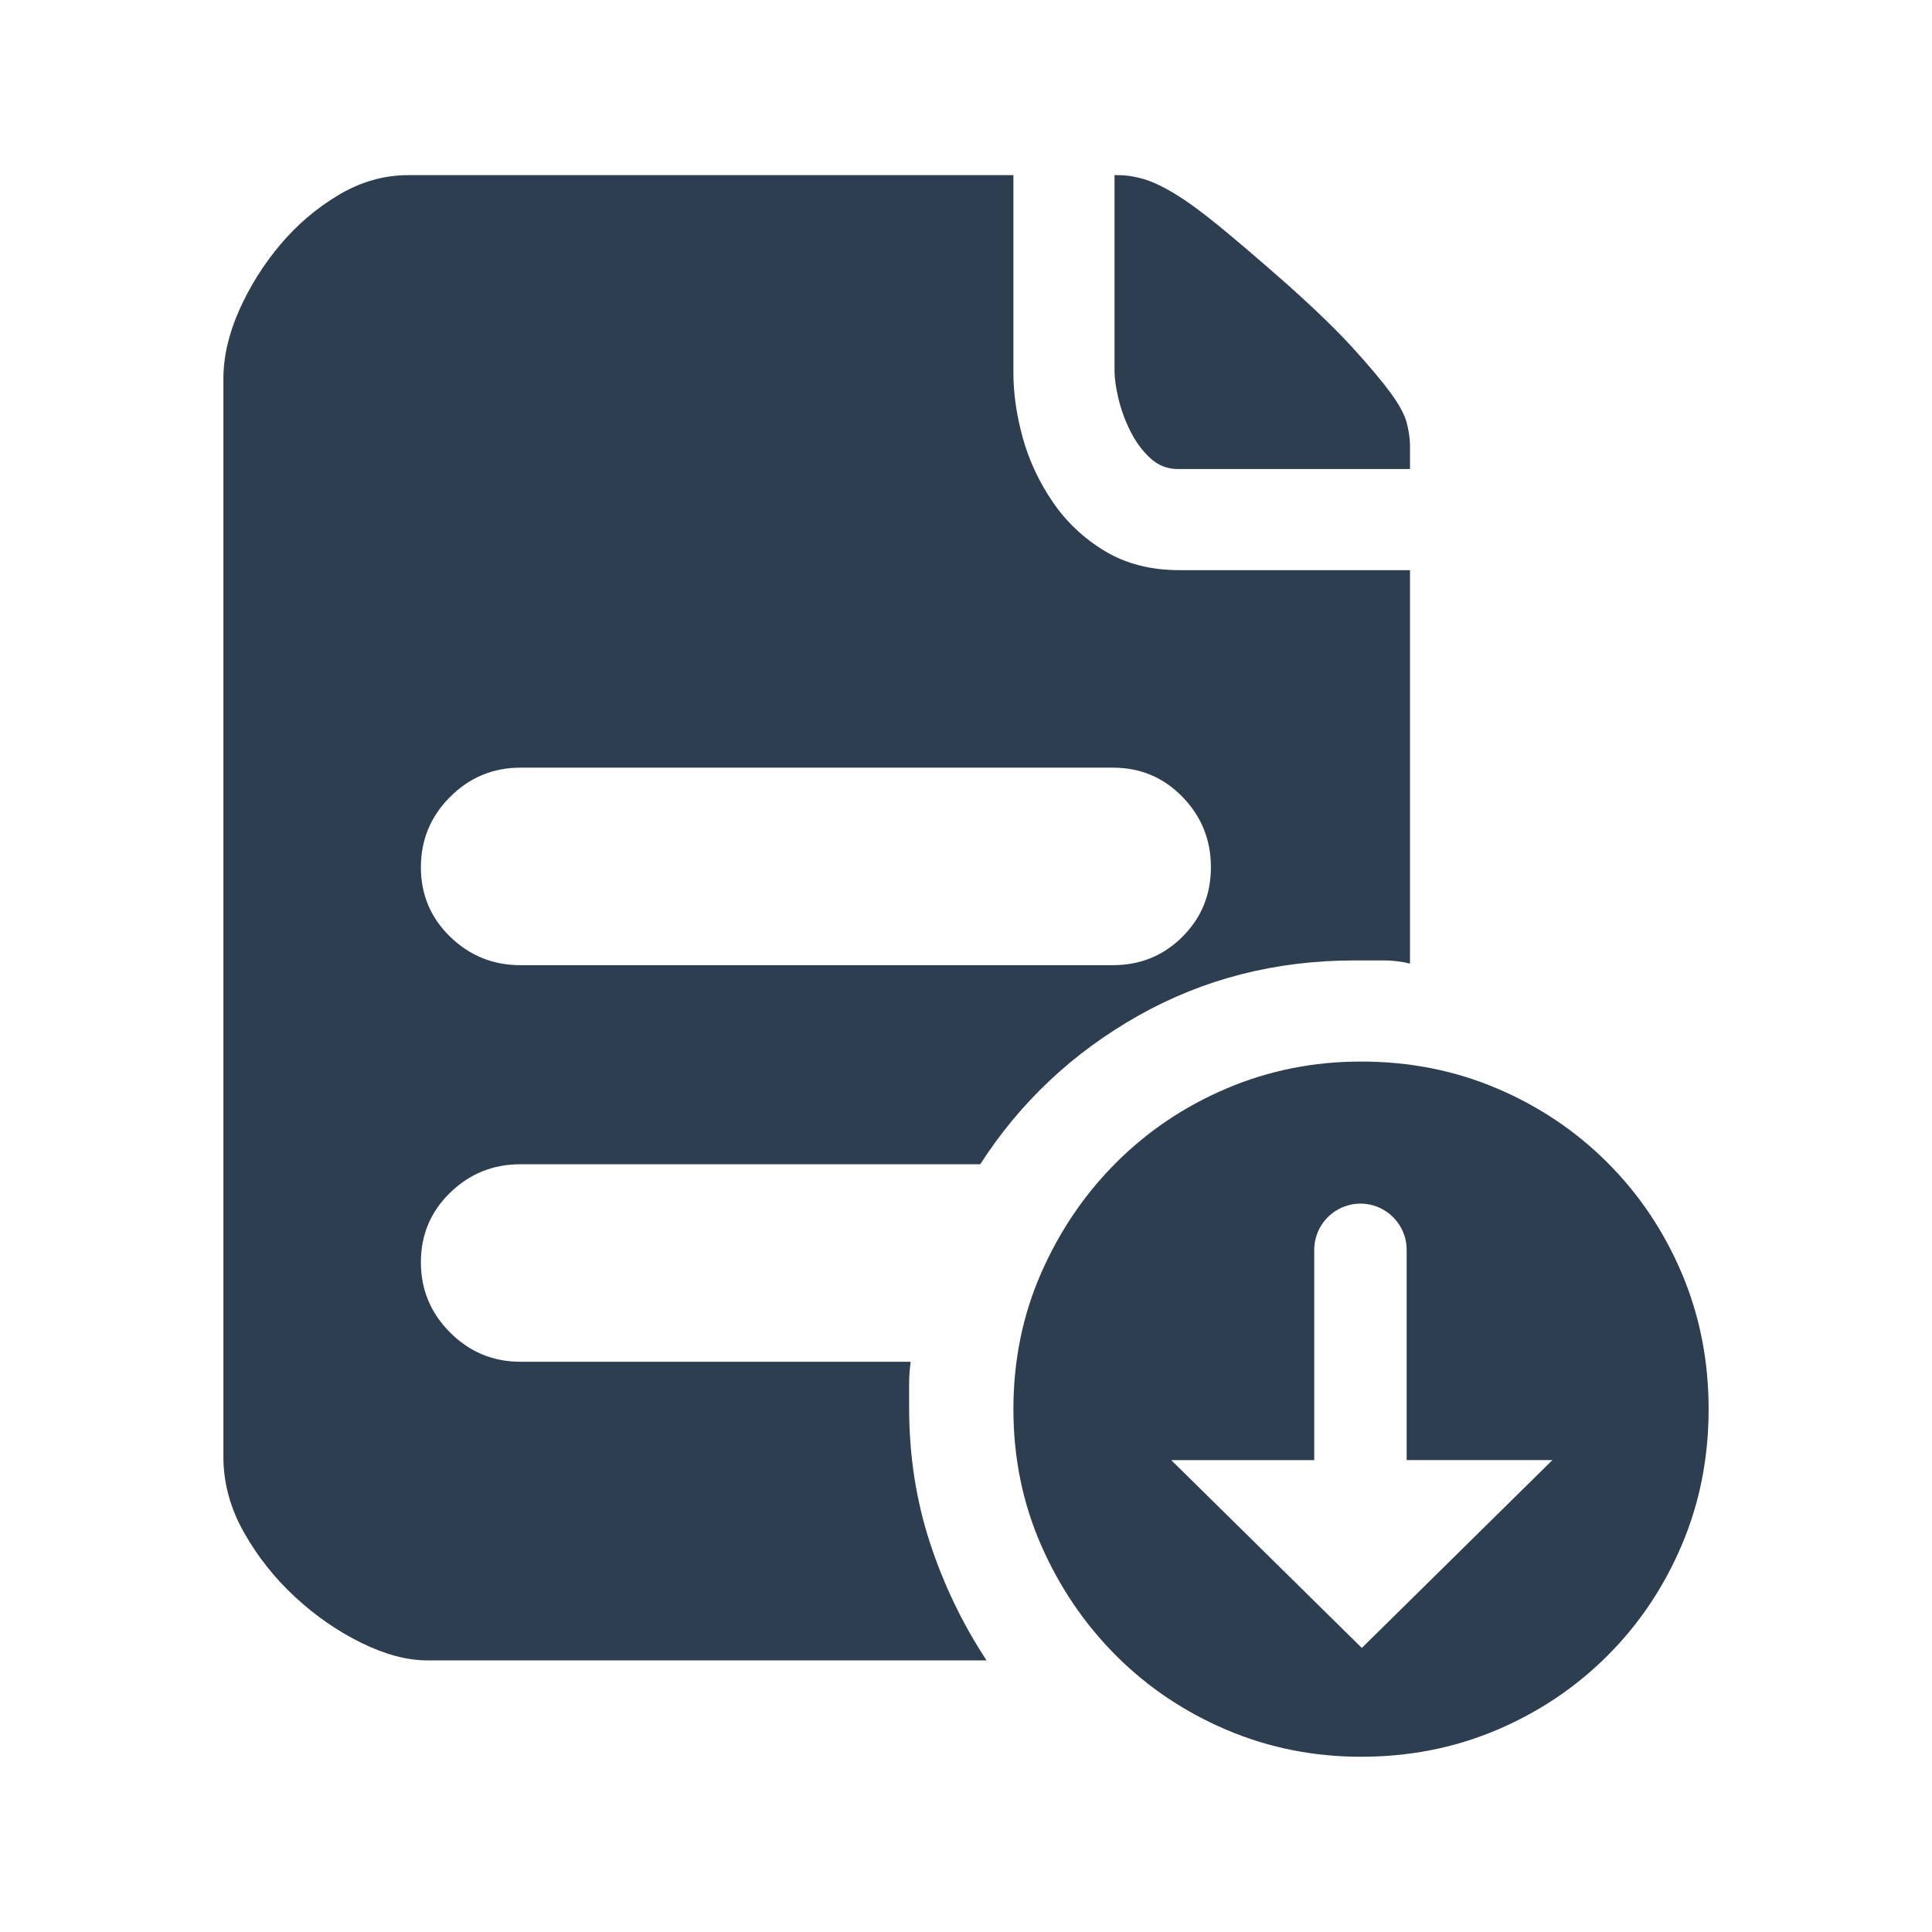 <?xml version="1.0" standalone="no"?><!DOCTYPE svg PUBLIC "-//W3C//DTD SVG 1.1//EN" "http://www.w3.org/Graphics/SVG/1.1/DTD/svg11.dtd"><svg t="1685763099085" class="icon" viewBox="0 0 1024 1024" version="1.1" xmlns="http://www.w3.org/2000/svg" p-id="4201" xmlns:xlink="http://www.w3.org/1999/xlink" width="200" height="200"><path d="M624.221 248.596c-5.58 0-10.465-1.955-14.655-5.86-4.184-3.909-7.675-8.654-10.468-14.238-2.791-5.584-4.884-11.304-6.28-17.168-1.395-5.86-2.095-10.749-2.095-14.655L590.723 92.829l1.675 0c4.469 0 9.074 0.7 13.819 2.095 4.745 1.395 10.329 4.045 16.748 7.954 6.42 3.91 14.238 9.629 23.448 17.169 9.214 7.535 20.798 17.447 34.757 29.727 15.074 13.399 26.938 24.848 35.592 34.337 8.654 9.493 15.354 17.448 20.099 23.868 4.745 6.42 7.675 11.864 8.794 16.329 1.115 4.47 1.674 8.375 1.674 11.724l0 12.564L624.221 248.596 624.221 248.596z" fill="#2c3e50" p-id="4202"></path><path d="M625.06 302.192c-15.073 0-28.193-3.35-39.361-10.05-11.164-6.699-20.378-15.353-27.637-25.958-7.254-10.609-12.559-21.913-15.908-33.916-3.35-12.004-5.025-23.588-5.025-34.757L537.127 92.829 216.381 92.829c-12.839 0-25.123 3.489-36.847 10.468-11.724 6.98-22.053 15.774-30.987 26.379-8.934 10.609-16.189 22.192-21.773 34.757-5.584 12.559-8.375 24.703-8.375 36.427l0 571.145c0 13.959 3.63 27.357 10.889 40.196 7.254 12.844 16.329 24.288 27.217 34.337 10.885 10.049 22.609 18.143 35.172 24.287 12.56 6.14 24.144 9.21 34.753 9.21l296.459 0c-12.839-19.538-22.888-40.476-30.148-62.81-7.258-22.329-10.888-46.056-10.888-71.183l0-12.56c0-3.909 0.279-7.818 0.839-11.724L275.84 721.758c-14.514 0-26.938-5.164-37.266-15.493-10.329-10.329-15.494-22.753-15.494-37.267 0-14.519 5.165-26.798 15.494-36.847 10.328-10.049 22.752-15.073 37.266-15.073l243.699 0c21.217-32.942 49.131-59.184 83.747-78.723 34.612-19.539 72.858-29.313 114.73-29.313l15.073 0c5.025 0 9.77 0.56 14.238 1.675L747.329 302.192 625.06 302.192zM626.735 496.484c-10.049 10.049-22.333 15.073-36.847 15.073L275.84 511.557c-14.514 0-26.938-5.024-37.266-15.073-10.329-10.049-15.494-22.333-15.494-36.851 0-14.514 5.165-26.938 15.494-37.267 10.328-10.325 22.752-15.489 37.266-15.489l314.048 0c14.515 0 26.798 5.164 36.847 15.489 10.049 10.329 15.073 22.753 15.073 37.267C641.808 474.151 636.784 486.435 626.735 496.484z" fill="#2c3e50" p-id="4203"></path><path d="M891.371 674.858c-9.493-22.329-22.612-41.872-39.361-58.62-16.748-16.748-36.291-29.867-58.62-39.361-22.333-9.489-46.34-14.234-72.023-14.234-25.122 0-48.851 4.745-71.183 14.234-22.333 9.494-41.872 22.613-58.62 39.361-16.748 16.748-30.012 36.292-39.781 58.62-9.77 22.334-14.655 46.341-14.655 72.023 0 25.683 4.885 49.691 14.655 72.019 9.77 22.333 23.033 41.876 39.781 58.624 16.748 16.748 36.287 29.868 58.62 39.361 22.333 9.489 46.061 14.234 71.183 14.234 25.683 0 49.691-4.745 72.023-14.234 22.33-9.493 41.872-22.613 58.62-39.361 16.749-16.748 29.868-36.292 39.361-58.624 9.49-22.329 14.234-46.336 14.234-72.019C905.606 721.2 900.861 697.192 891.371 674.858zM721.789 873.444l-101.016-99.556 75.804 0L696.578 662.443c0-6.764 2.742-12.883 7.18-17.316 4.437-4.437 10.556-7.18 17.316-7.18 13.522 0 24.487 10.965 24.487 24.496l0 111.44 77.24 0L721.789 873.444z" fill="#2c3e50" p-id="4204"></path></svg>